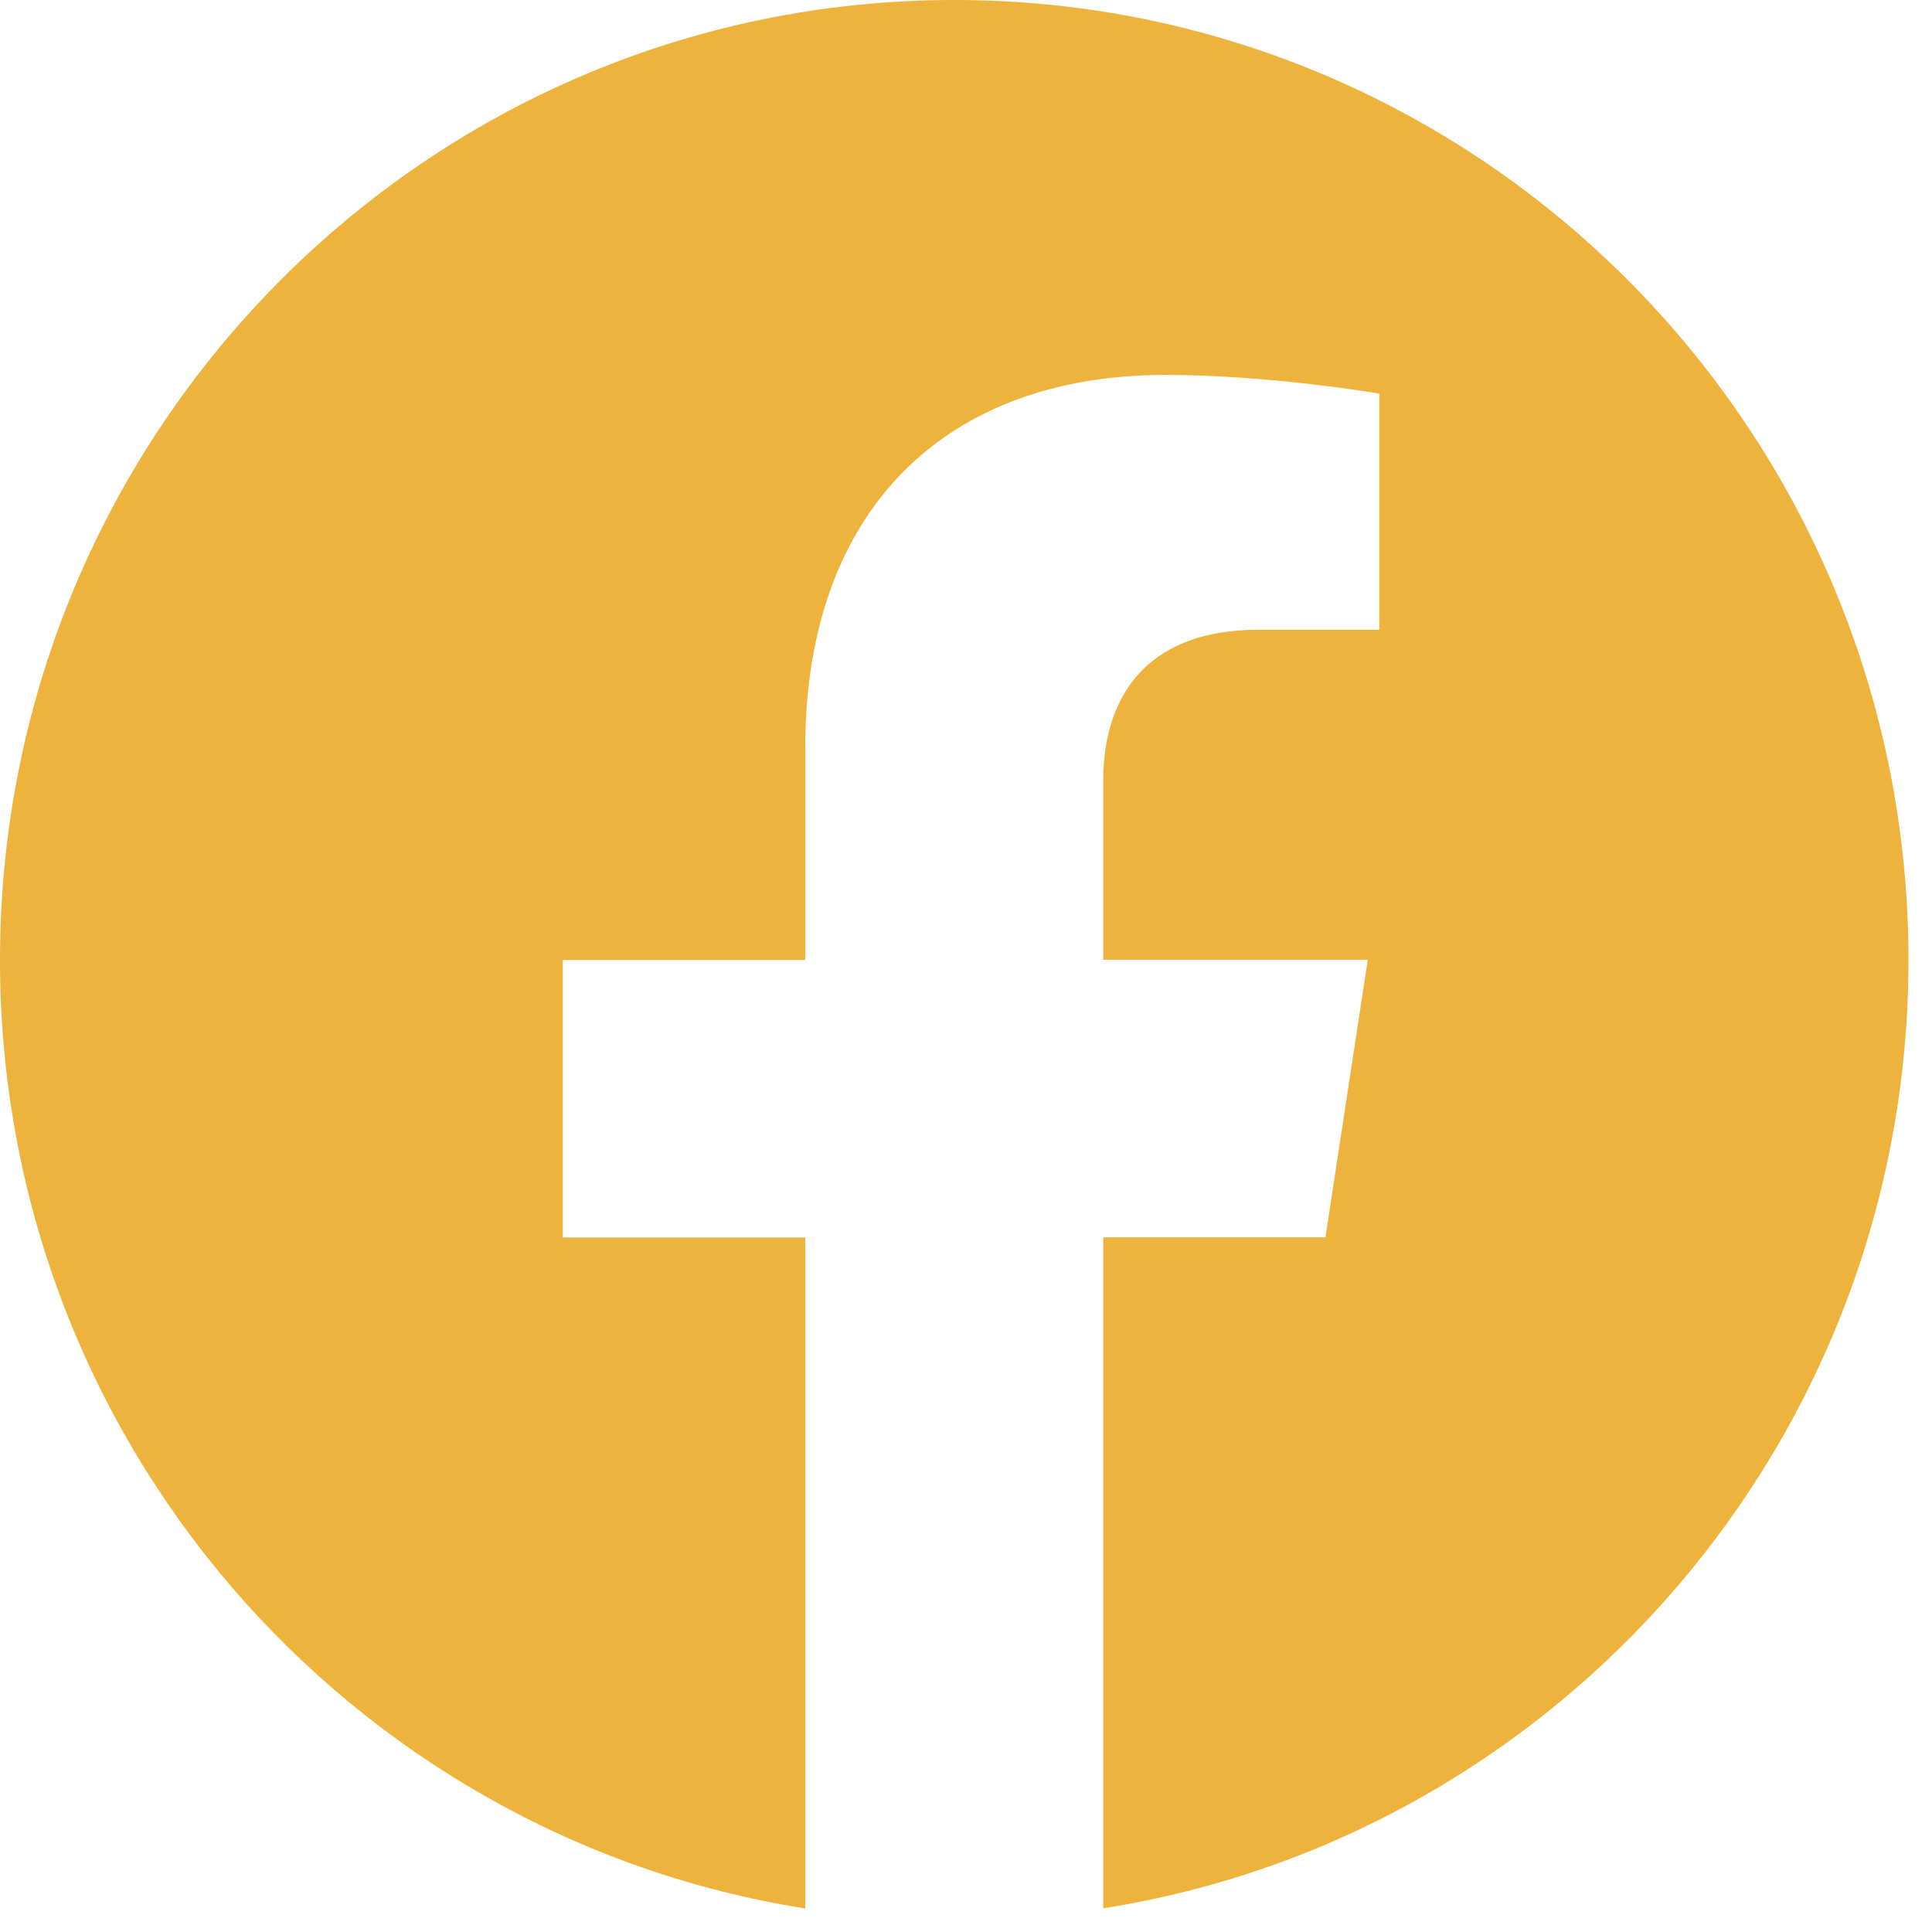 <svg width="22" height="22" viewBox="0 0 22 22" fill="none" xmlns="http://www.w3.org/2000/svg">
<path d="M10.866 0C4.865 0 0 4.895 0 10.932C0 16.387 3.973 20.909 9.169 21.732V14.092H6.408V10.932H9.169V8.523C9.169 5.781 10.791 4.269 13.272 4.269C14.461 4.269 15.706 4.482 15.706 4.482V7.171H14.333C12.985 7.171 12.563 8.015 12.563 8.88V10.929H15.575L15.093 14.09H12.563V21.73C17.759 20.911 21.732 16.388 21.732 10.932C21.732 4.895 16.867 0 10.866 0Z" fill="#EDB33C"/>
</svg>
